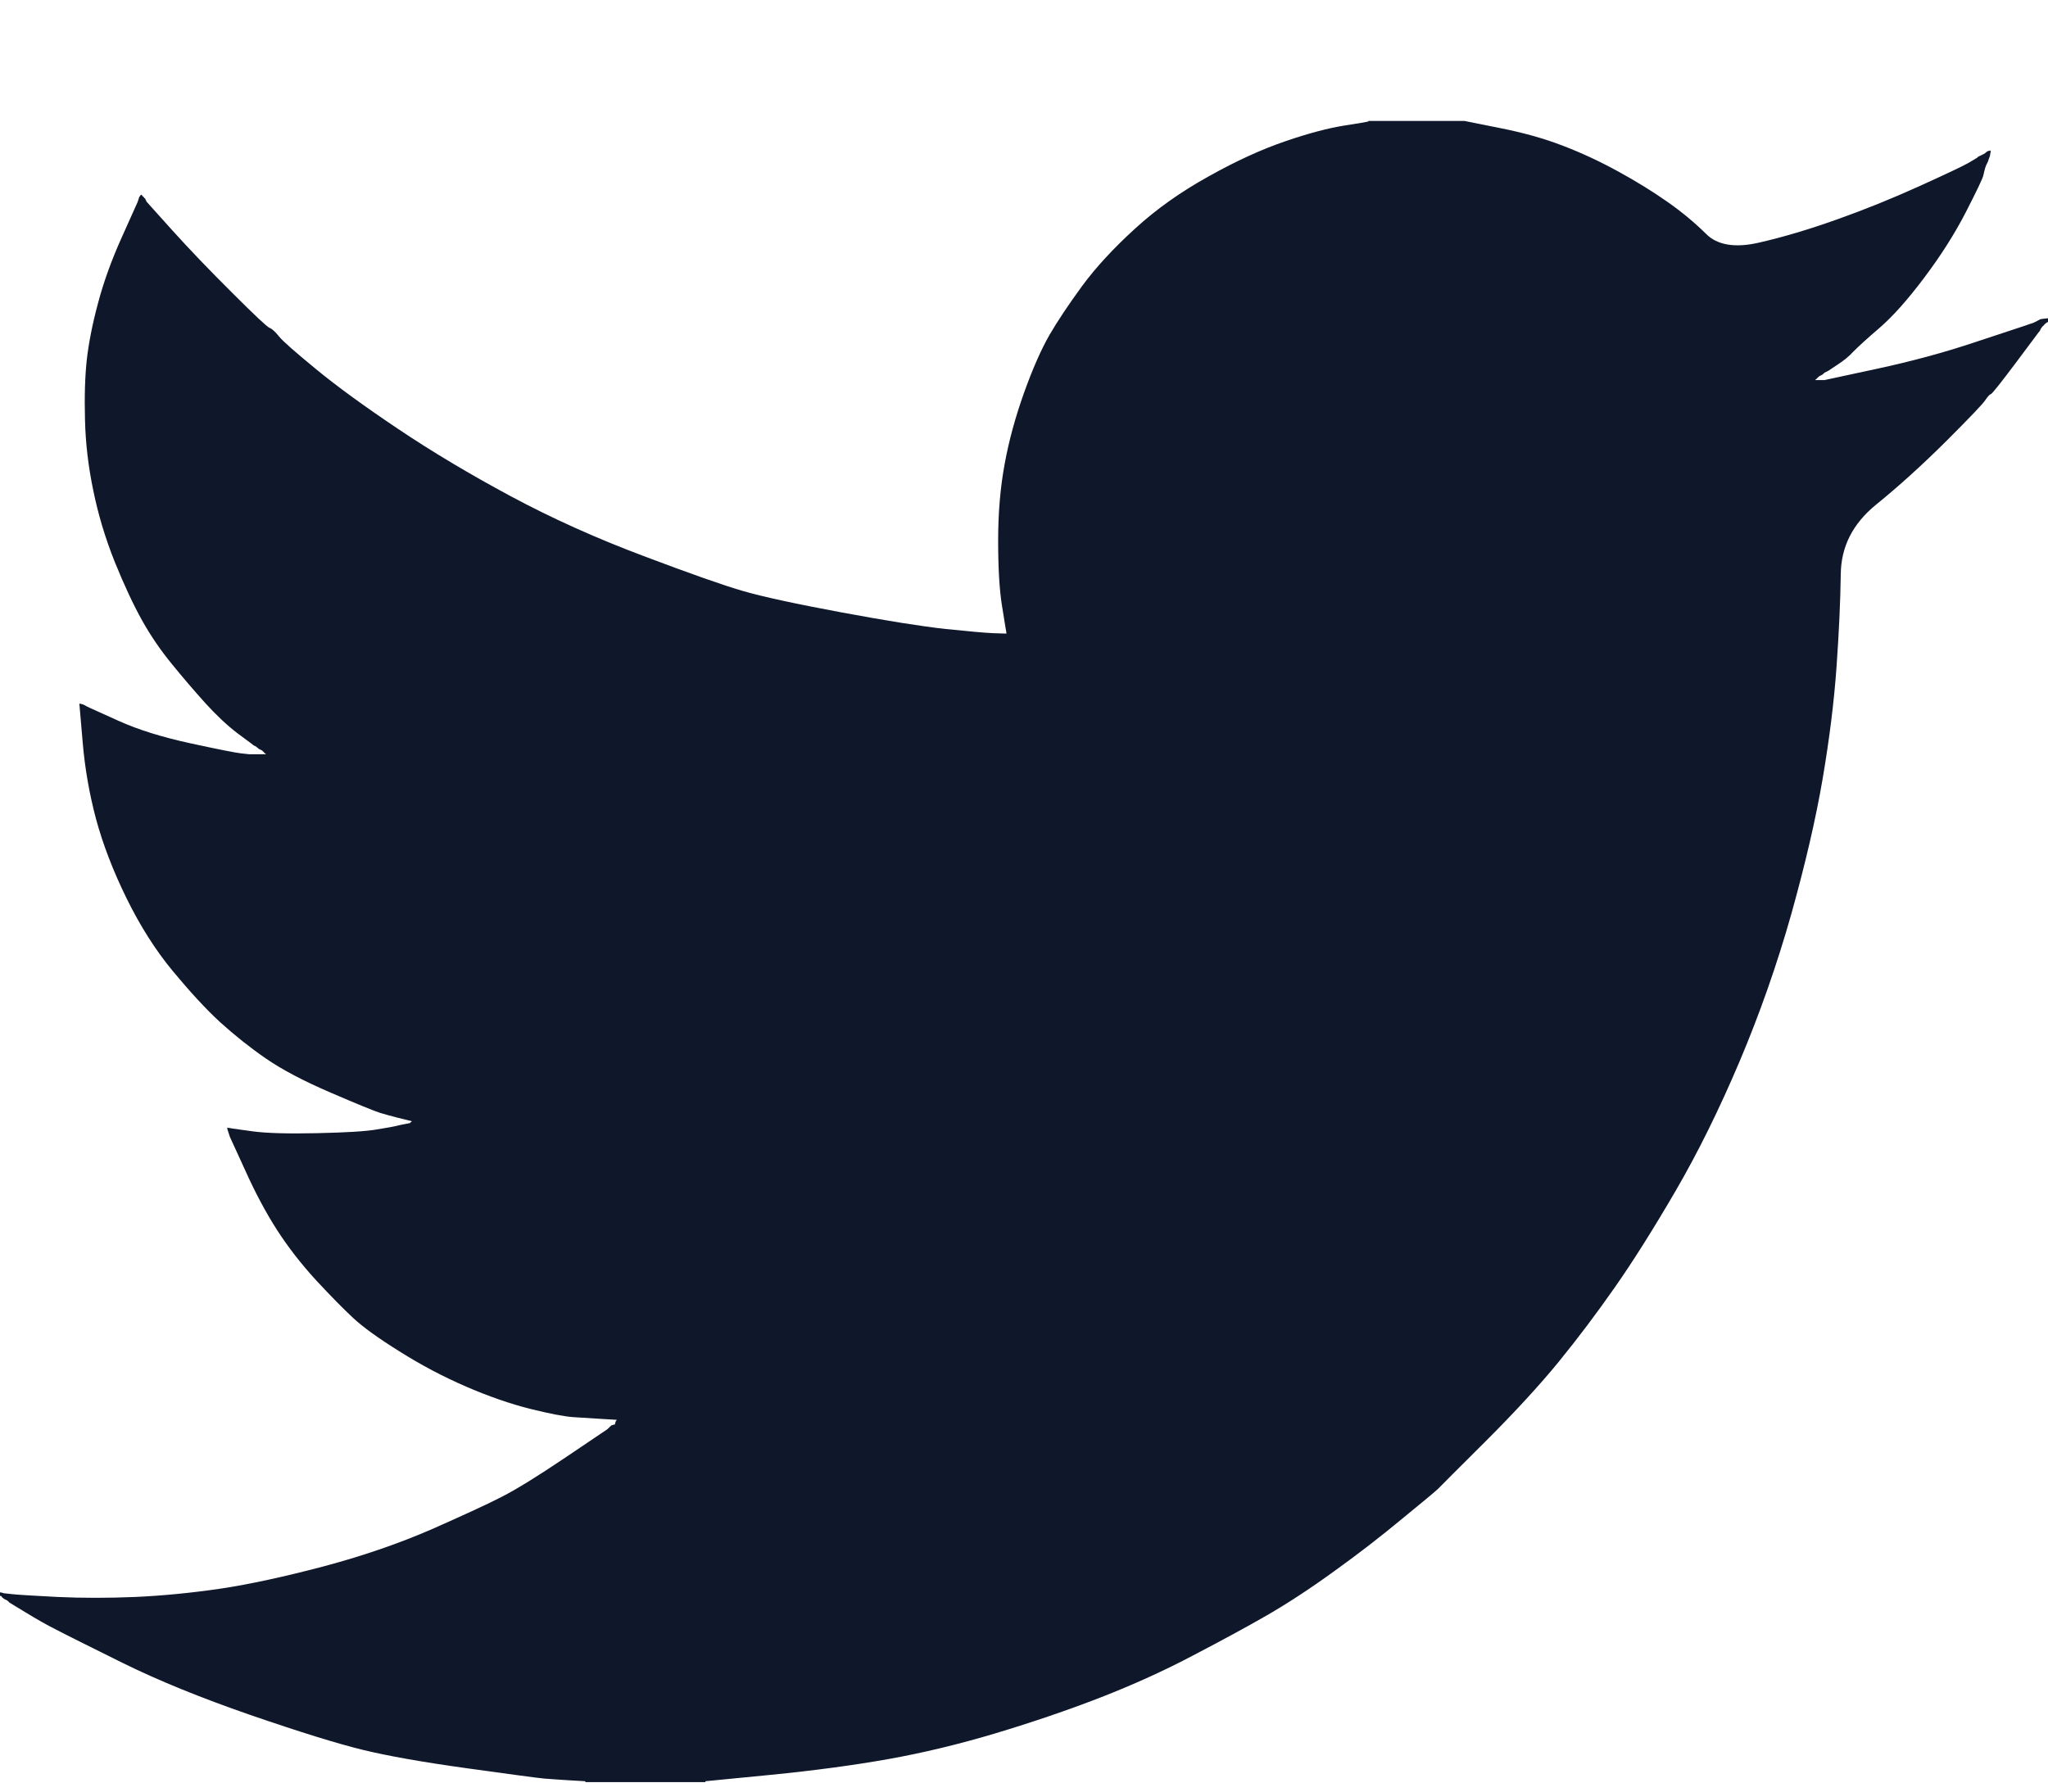 <svg width="16" height="14" viewBox="0 0 16 14" fill="none" xmlns="http://www.w3.org/2000/svg">
<path d="M10.691 0.948V0.945H11.441L11.715 1C11.898 1.036 12.064 1.082 12.213 1.14C12.362 1.197 12.506 1.265 12.646 1.342C12.785 1.418 12.912 1.497 13.025 1.576C13.138 1.655 13.239 1.739 13.328 1.827C13.416 1.916 13.555 1.939 13.742 1.896C13.93 1.853 14.132 1.793 14.348 1.716C14.565 1.639 14.778 1.553 14.99 1.457C15.202 1.361 15.331 1.3 15.377 1.274C15.422 1.247 15.446 1.233 15.449 1.231L15.452 1.226L15.466 1.219L15.481 1.212L15.495 1.205L15.509 1.197L15.512 1.193L15.517 1.19L15.521 1.187L15.524 1.183L15.538 1.179L15.553 1.176L15.55 1.197L15.546 1.219L15.538 1.241L15.531 1.262L15.524 1.277L15.517 1.291L15.509 1.313C15.505 1.327 15.5 1.346 15.495 1.37C15.49 1.394 15.444 1.49 15.358 1.658C15.271 1.827 15.163 1.997 15.033 2.17C14.903 2.343 14.787 2.473 14.684 2.562C14.58 2.651 14.512 2.714 14.478 2.749C14.444 2.786 14.403 2.819 14.355 2.85L14.283 2.898L14.269 2.905L14.254 2.912L14.251 2.916L14.247 2.919L14.243 2.922L14.24 2.926L14.225 2.934L14.211 2.941L14.208 2.945L14.204 2.948L14.2 2.951L14.197 2.955L14.194 2.959L14.189 2.962L14.185 2.965L14.182 2.97H14.254L14.658 2.883C14.928 2.825 15.185 2.756 15.43 2.674L15.82 2.545L15.863 2.53L15.885 2.523L15.899 2.516L15.913 2.509L15.928 2.501L15.942 2.494L15.971 2.49L16 2.487V2.516L15.993 2.519L15.986 2.523L15.983 2.527L15.978 2.53L15.974 2.533L15.971 2.537L15.968 2.542L15.964 2.545L15.96 2.547L15.957 2.552L15.954 2.556L15.95 2.559L15.942 2.573L15.935 2.588L15.931 2.591C15.929 2.594 15.868 2.675 15.748 2.836C15.627 2.997 15.562 3.079 15.553 3.08C15.543 3.083 15.53 3.098 15.512 3.124C15.496 3.151 15.394 3.258 15.207 3.445C15.019 3.632 14.835 3.799 14.655 3.945C14.475 4.092 14.383 4.272 14.381 4.487C14.378 4.7 14.367 4.941 14.348 5.21C14.329 5.479 14.293 5.769 14.24 6.082C14.187 6.394 14.105 6.747 13.995 7.141C13.884 7.534 13.749 7.919 13.591 8.293C13.432 8.668 13.266 9.004 13.093 9.302C12.92 9.599 12.761 9.852 12.617 10.058C12.473 10.264 12.326 10.459 12.177 10.642C12.028 10.824 11.839 11.03 11.611 11.258C11.382 11.486 11.257 11.611 11.236 11.633C11.214 11.654 11.12 11.733 10.953 11.869C10.788 12.006 10.61 12.144 10.419 12.281C10.23 12.418 10.056 12.531 9.897 12.623C9.739 12.714 9.547 12.818 9.323 12.935C9.1 13.053 8.858 13.163 8.599 13.264C8.339 13.365 8.065 13.458 7.776 13.545C7.488 13.631 7.209 13.698 6.94 13.746C6.67 13.794 6.365 13.835 6.023 13.869L5.511 13.919V13.926H4.573V13.919L4.451 13.912C4.369 13.907 4.302 13.902 4.249 13.898C4.196 13.893 3.996 13.866 3.65 13.818C3.304 13.77 3.032 13.722 2.835 13.674C2.638 13.626 2.344 13.535 1.955 13.401C1.565 13.266 1.232 13.13 0.955 12.993C0.679 12.856 0.506 12.77 0.436 12.733C0.366 12.698 0.289 12.654 0.202 12.601L0.072 12.522L0.069 12.517L0.065 12.514L0.061 12.512L0.058 12.507L0.043 12.5L0.029 12.493L0.026 12.489L0.022 12.486L0.017 12.483L0.014 12.479L0.012 12.474L0.007 12.471H0V12.443L0.014 12.445L0.029 12.45L0.094 12.457C0.137 12.462 0.255 12.469 0.447 12.479C0.64 12.488 0.844 12.488 1.06 12.479C1.277 12.469 1.498 12.447 1.724 12.414C1.95 12.38 2.217 12.322 2.525 12.241C2.833 12.159 3.115 12.062 3.373 11.95C3.63 11.836 3.813 11.752 3.921 11.696C4.029 11.641 4.194 11.54 4.415 11.391L4.747 11.167L4.75 11.163L4.754 11.16L4.758 11.157L4.761 11.153L4.764 11.149L4.768 11.146L4.773 11.143L4.775 11.139L4.79 11.134L4.804 11.131L4.807 11.117L4.812 11.103L4.816 11.1L4.819 11.095L4.703 11.088C4.626 11.083 4.552 11.079 4.48 11.074C4.408 11.069 4.295 11.047 4.141 11.009C3.987 10.97 3.821 10.913 3.643 10.836C3.465 10.759 3.292 10.668 3.124 10.562C2.955 10.457 2.834 10.369 2.759 10.299C2.684 10.229 2.588 10.132 2.47 10.005C2.353 9.877 2.251 9.746 2.164 9.611C2.078 9.477 1.995 9.322 1.916 9.146L1.796 8.884L1.789 8.862L1.782 8.841L1.777 8.826L1.775 8.812L1.796 8.815L1.818 8.819L1.977 8.841C2.082 8.855 2.248 8.86 2.474 8.855C2.7 8.85 2.857 8.841 2.943 8.826C3.03 8.812 3.083 8.802 3.102 8.797L3.131 8.79L3.167 8.783L3.203 8.776L3.206 8.771L3.21 8.769L3.214 8.766L3.217 8.761L3.188 8.754L3.16 8.747L3.131 8.74L3.102 8.733L3.073 8.725C3.054 8.721 3.02 8.711 2.972 8.697C2.924 8.682 2.794 8.629 2.583 8.538C2.371 8.447 2.203 8.358 2.078 8.272C1.952 8.185 1.833 8.09 1.72 7.988C1.607 7.884 1.484 7.75 1.349 7.587C1.214 7.424 1.094 7.234 0.988 7.018C0.882 6.802 0.803 6.595 0.75 6.399C0.698 6.203 0.663 6.003 0.646 5.801L0.62 5.498L0.635 5.501L0.649 5.505L0.664 5.512L0.678 5.52L0.693 5.527L0.707 5.534L0.931 5.635C1.08 5.702 1.265 5.76 1.486 5.808C1.707 5.856 1.839 5.882 1.883 5.887L1.948 5.894H2.078L2.075 5.89L2.07 5.887L2.066 5.884L2.063 5.88L2.06 5.876L2.056 5.873L2.052 5.87L2.049 5.865L2.034 5.858L2.02 5.851L2.017 5.847L2.013 5.844L2.008 5.841L2.005 5.837L1.991 5.829L1.977 5.822L1.974 5.818C1.971 5.816 1.929 5.785 1.85 5.726C1.771 5.665 1.688 5.587 1.601 5.491C1.515 5.395 1.428 5.294 1.342 5.188C1.255 5.082 1.178 4.969 1.111 4.85C1.044 4.73 0.972 4.577 0.897 4.392C0.823 4.207 0.767 4.021 0.729 3.834C0.69 3.647 0.668 3.462 0.664 3.279C0.659 3.097 0.664 2.941 0.678 2.811C0.693 2.681 0.721 2.535 0.765 2.372C0.808 2.208 0.87 2.035 0.952 1.853L1.075 1.579L1.082 1.558L1.089 1.536L1.094 1.533L1.096 1.529L1.099 1.524L1.104 1.522L1.108 1.524L1.111 1.529L1.114 1.533L1.118 1.536L1.122 1.539L1.125 1.543L1.128 1.548L1.133 1.55L1.14 1.565L1.147 1.579L1.151 1.582L1.154 1.586L1.349 1.803C1.479 1.947 1.633 2.108 1.811 2.285C1.989 2.463 2.087 2.555 2.106 2.562C2.126 2.57 2.15 2.592 2.179 2.628C2.207 2.664 2.304 2.749 2.467 2.883C2.631 3.018 2.845 3.174 3.109 3.351C3.374 3.529 3.667 3.704 3.989 3.877C4.311 4.05 4.658 4.206 5.028 4.345C5.398 4.485 5.658 4.576 5.807 4.619C5.956 4.662 6.211 4.718 6.572 4.785C6.932 4.852 7.204 4.895 7.387 4.915C7.57 4.934 7.695 4.945 7.762 4.948L7.863 4.951L7.86 4.929L7.856 4.907L7.827 4.727C7.808 4.607 7.798 4.439 7.798 4.223C7.798 4.007 7.815 3.808 7.849 3.625C7.882 3.443 7.933 3.258 8 3.07C8.067 2.883 8.133 2.733 8.198 2.619C8.263 2.507 8.349 2.379 8.454 2.235C8.56 2.091 8.697 1.942 8.866 1.788C9.034 1.634 9.226 1.498 9.443 1.378C9.659 1.257 9.859 1.166 10.041 1.104C10.224 1.041 10.378 1.001 10.503 0.981C10.628 0.962 10.691 0.951 10.691 0.948Z" fill="#0F172A"/>
</svg>
